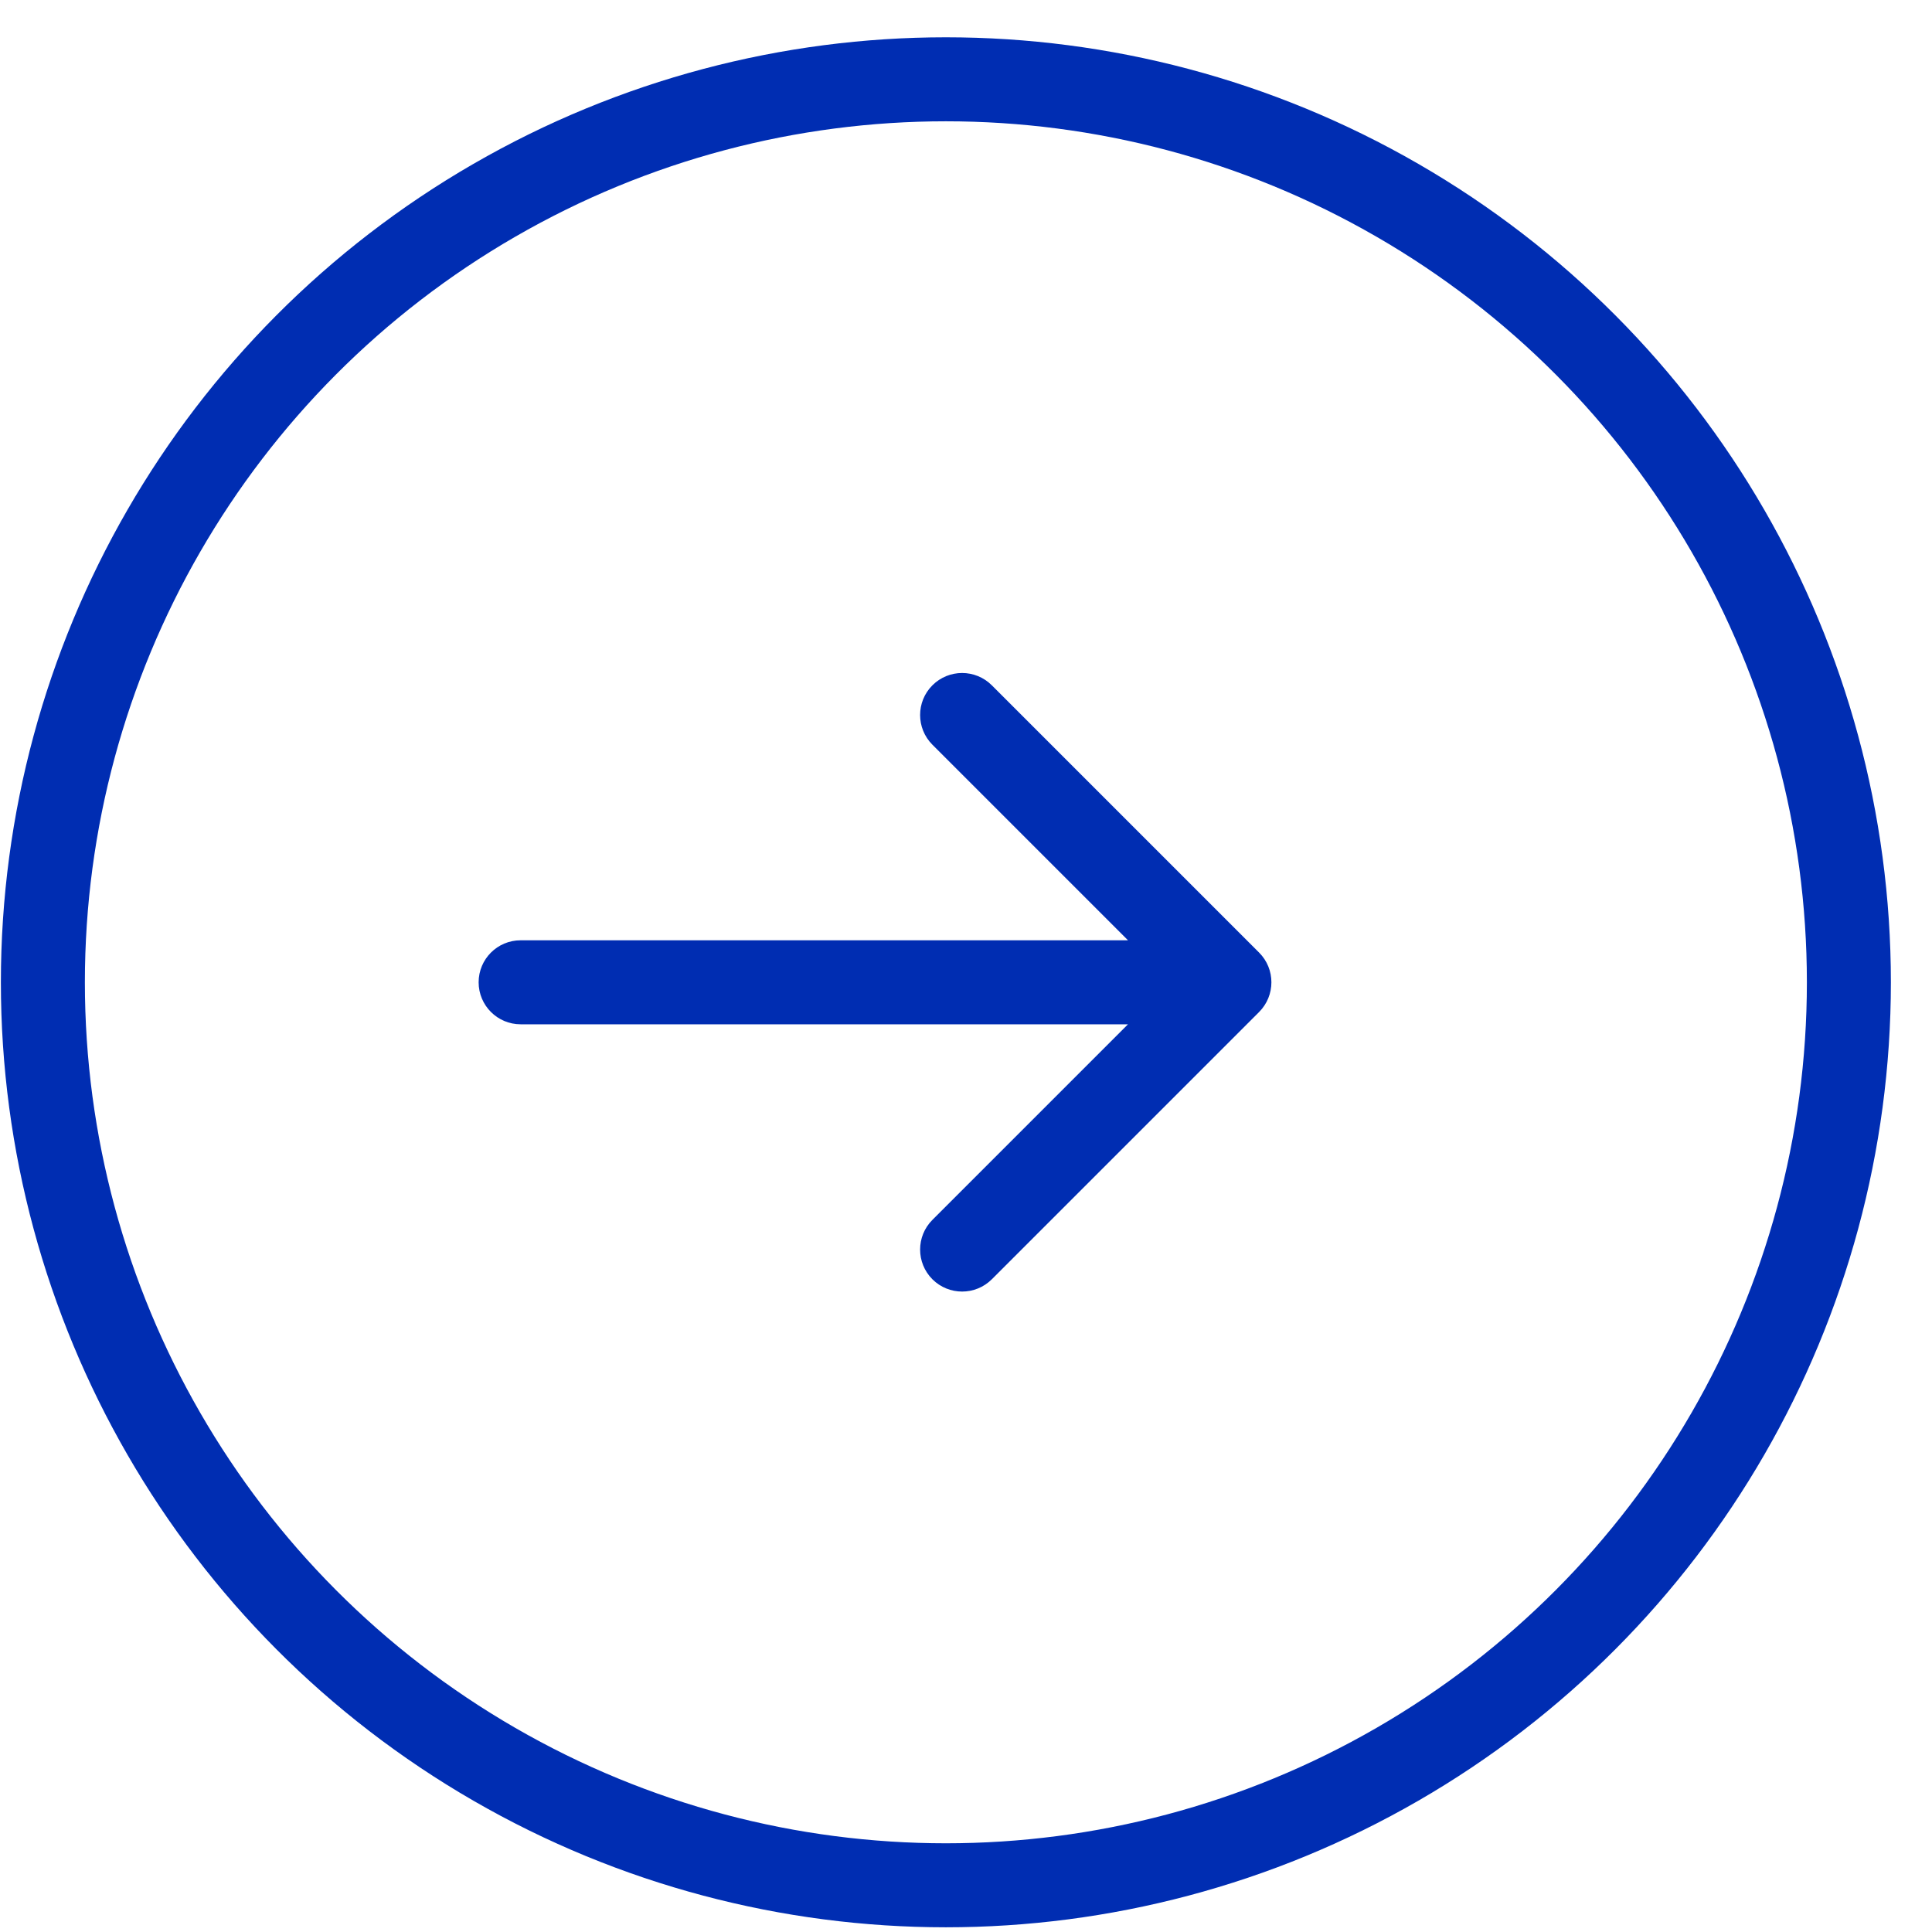 <svg width="46" height="46" viewBox="0 0 46 46" fill="none" xmlns="http://www.w3.org/2000/svg">
<circle cx="22.521" cy="23.388" r="21.5" stroke="#002DB2" stroke-width="2"/>
<path d="M12.396 22.388C11.844 22.388 11.396 22.835 11.396 23.388C11.396 23.94 11.844 24.388 12.396 24.388L12.396 23.388L12.396 22.388ZM29.979 24.095C30.369 23.704 30.369 23.071 29.979 22.681L23.615 16.317C23.224 15.926 22.591 15.926 22.2 16.317C21.81 16.707 21.81 17.34 22.2 17.731L27.857 23.388L22.2 29.045C21.81 29.435 21.81 30.068 22.2 30.459C22.591 30.849 23.224 30.849 23.615 30.459L29.979 24.095ZM12.396 23.388L12.396 24.388L29.271 24.388L29.271 23.388L29.271 22.388L12.396 22.388L12.396 23.388Z" fill="#002DB2"/>
</svg>
